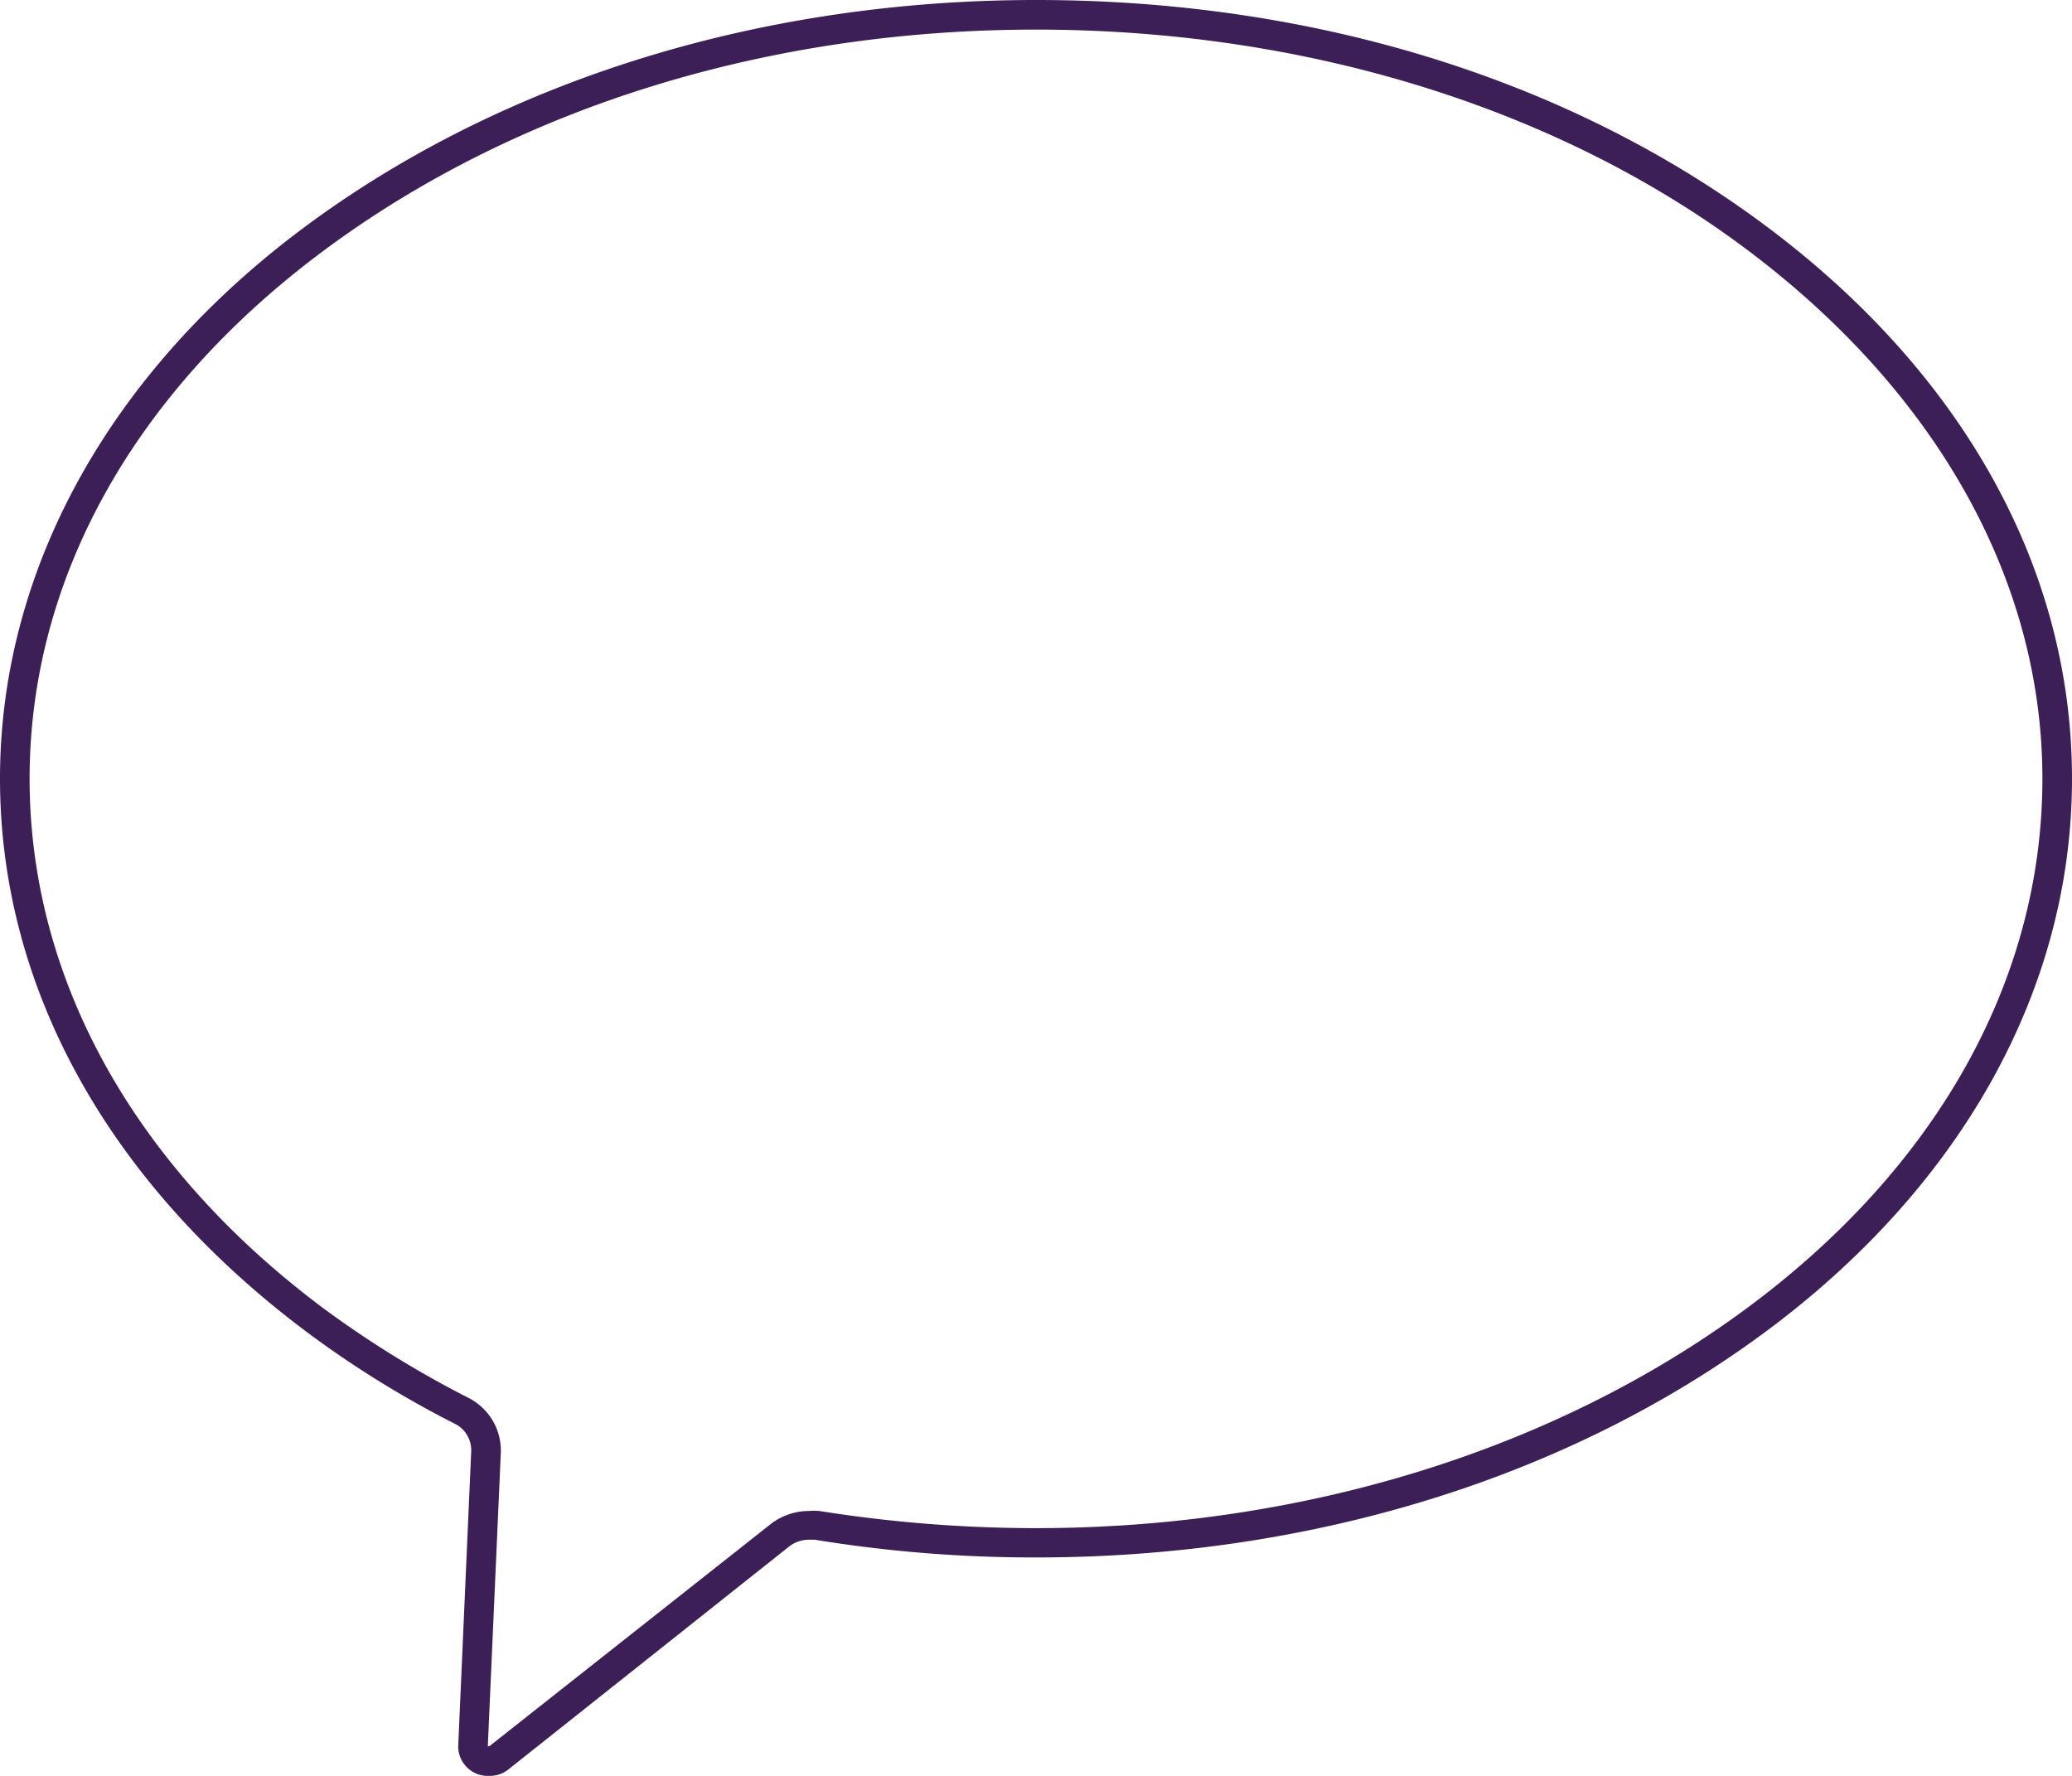<svg xmlns="http://www.w3.org/2000/svg" viewBox="0 0 70 60"><defs><style>.cls-1{fill:#3c1f57;}</style></defs><title>Asset 21</title><g id="Layer_2" data-name="Layer 2"><g id="Artwork"><path class="cls-1" d="M35,1c9.08,0,17.62,2.64,24,7.42S69,19.56,69,26.31s-3.53,13.12-10,17.9-15,7.42-24,7.42a46.74,46.74,0,0,1-7.32-.58,2.07,2.07,0,0,0-.35,0,2.12,2.12,0,0,0-1.29.44L16.53,59h-.05l.44-9.93a2,2,0,0,0-1.11-1.85,35,35,0,0,1-4.86-3C4.53,39.43,1,33.07,1,26.31S4.54,13.2,11,8.42,25.92,1,35,1m0-1C25.7,0,17,2.71,10.36,7.62S0,19.24,0,26.31,3.68,40,10.36,45a34.31,34.31,0,0,0,5,3.1,1,1,0,0,1,.56.92L15.48,59a1,1,0,0,0,1.05,1,1,1,0,0,0,.66-.23l9.47-7.52a1.09,1.09,0,0,1,.67-.23h.19a46,46,0,0,0,7.48.6c9.3,0,18-2.7,24.64-7.62S70,33.4,70,26.31,66.32,12.6,59.64,7.62,44.3,0,35,0Z"/></g></g></svg>